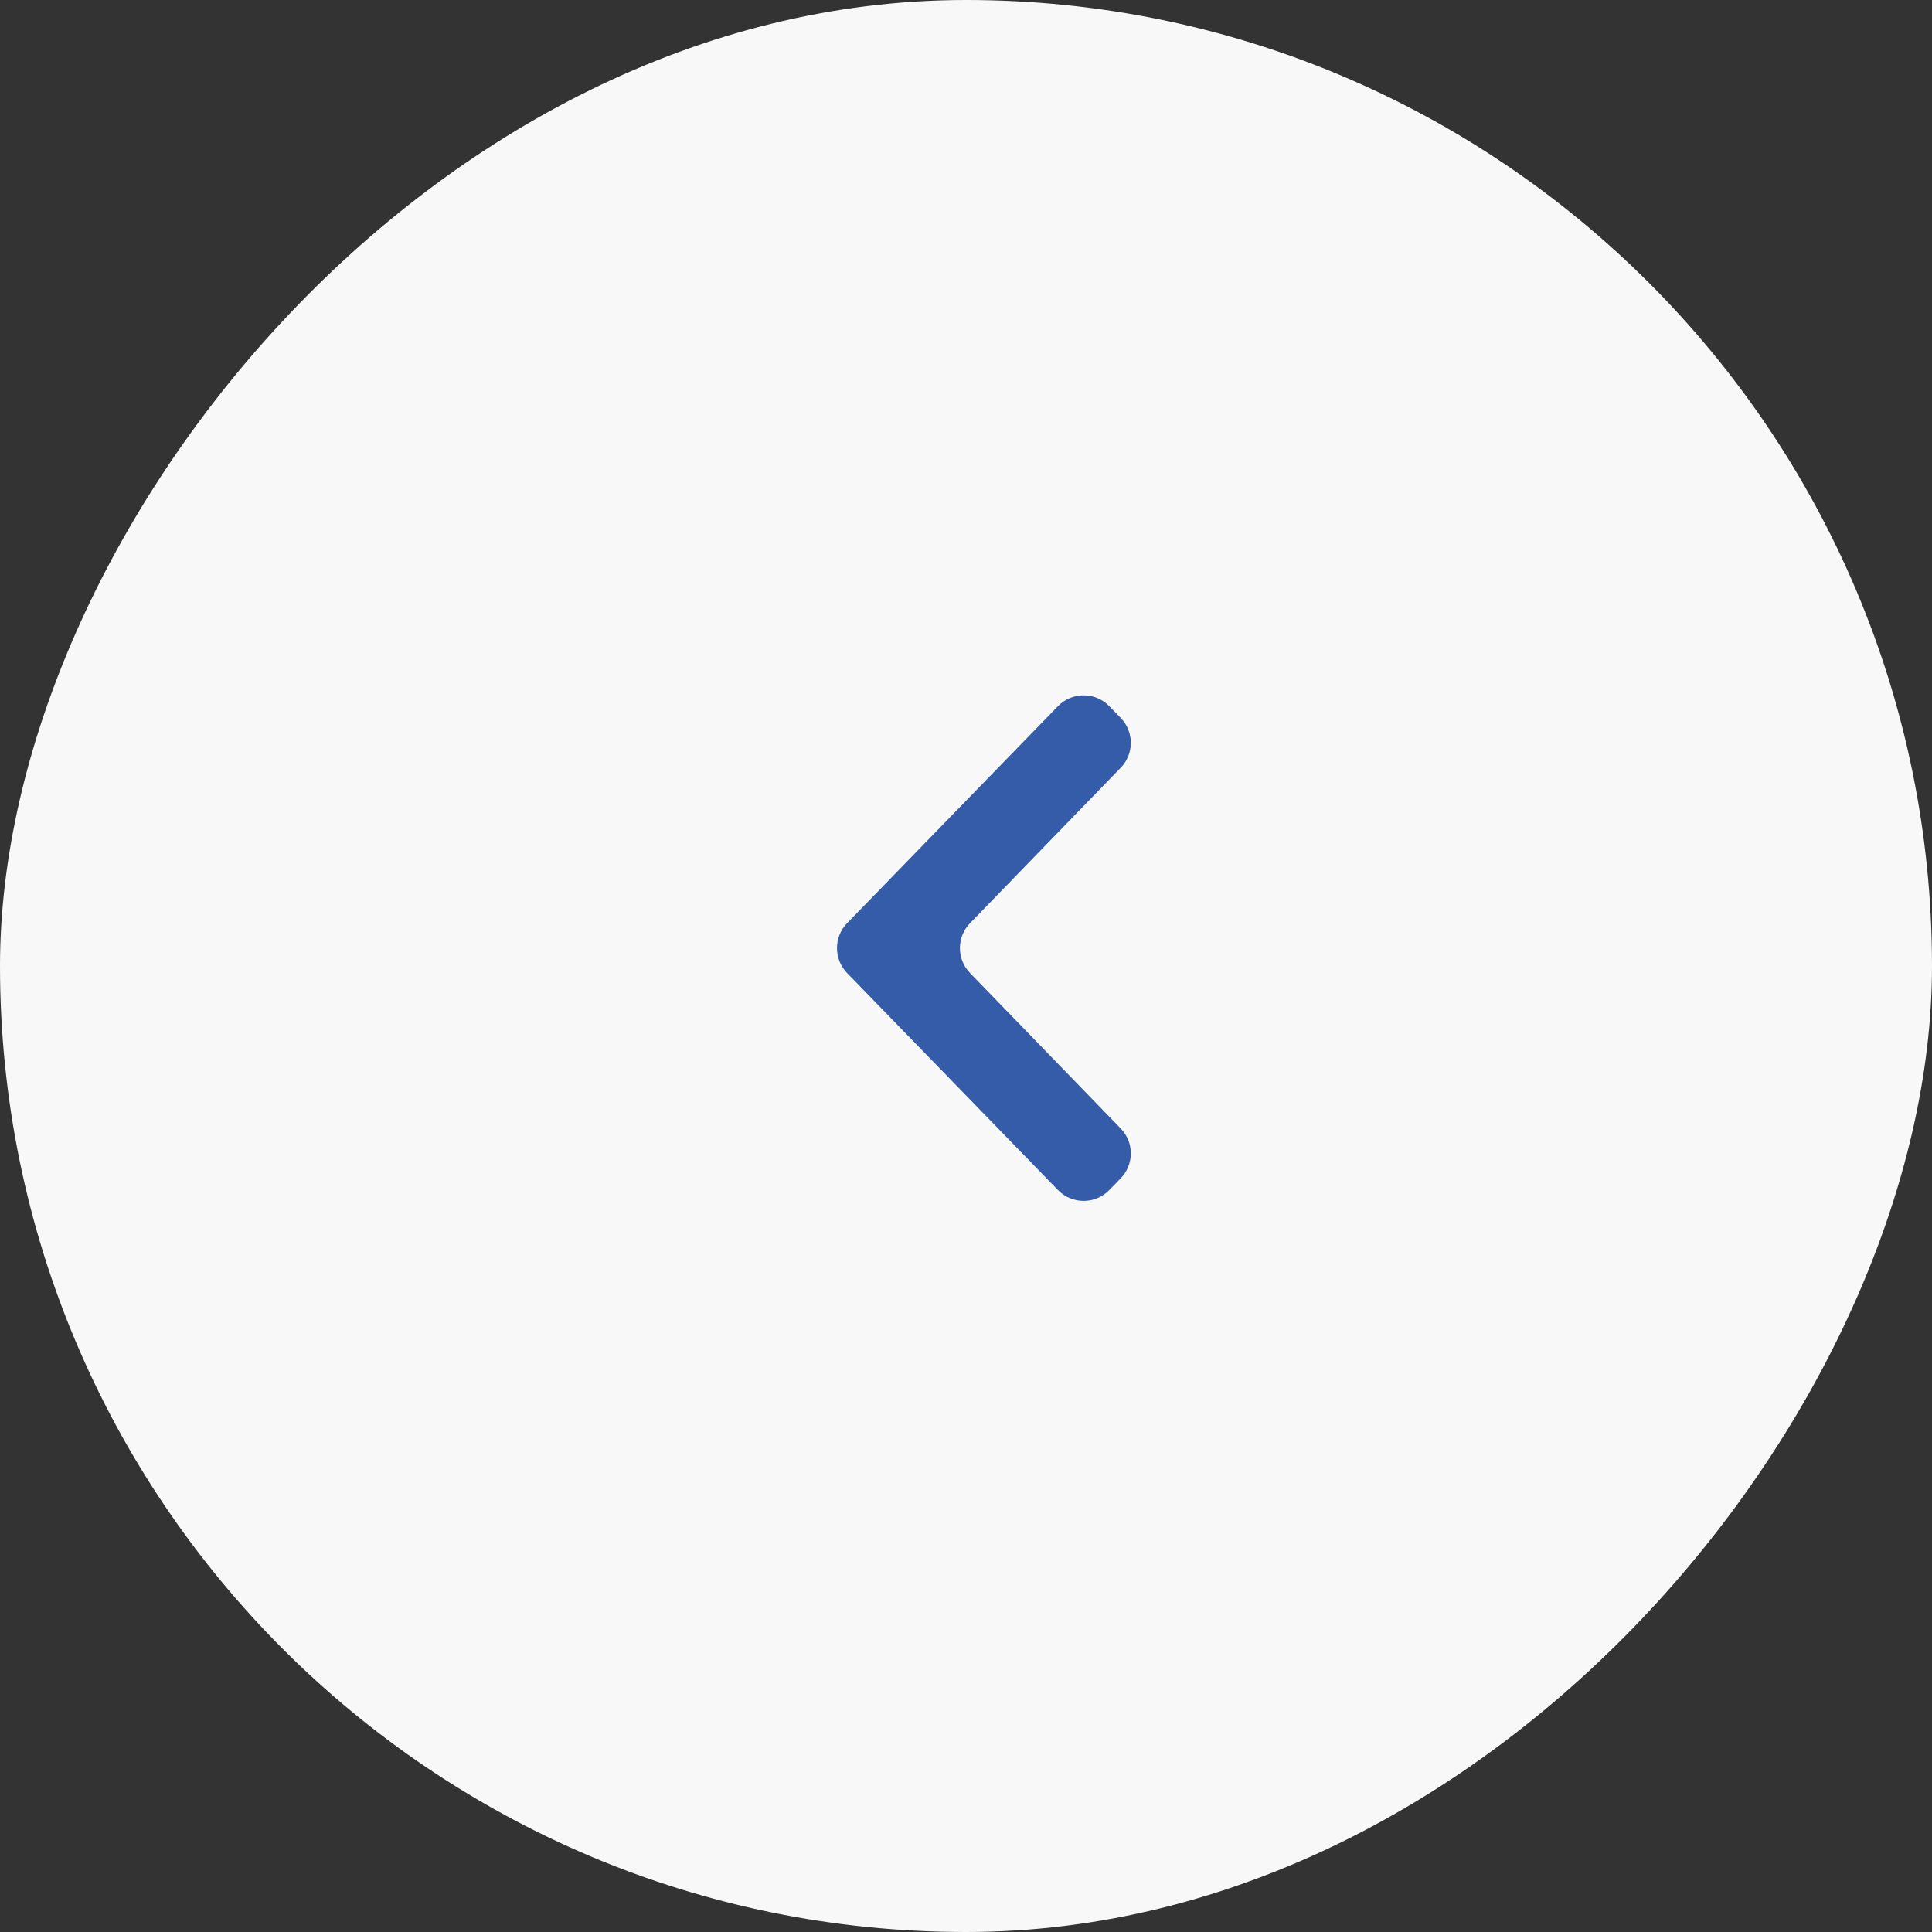 <svg width="54" height="54" viewBox="0 0 54 54" fill="none" xmlns="http://www.w3.org/2000/svg">
<rect x="0" y="0" width="54" height="54" fill="#333333" stroke="none"/>
<rect width="54" height="54" rx="27" transform="matrix(-1 0 0 1 54 0)" fill="#F8F8F8"/>
<path d="M31.324 32.934C31.7 32.546 31.701 31.929 31.324 31.541L27.112 27.196C26.736 26.808 26.736 26.192 27.112 25.804L31.324 21.459C31.701 21.071 31.7 20.454 31.324 20.066L31.005 19.738C30.612 19.334 29.963 19.334 29.57 19.738L23.677 25.803C23.3 26.191 23.3 26.809 23.677 27.197L29.57 33.262C29.963 33.666 30.612 33.666 31.005 33.262L31.324 32.934Z" fill="#355CA8"/>
</svg>
